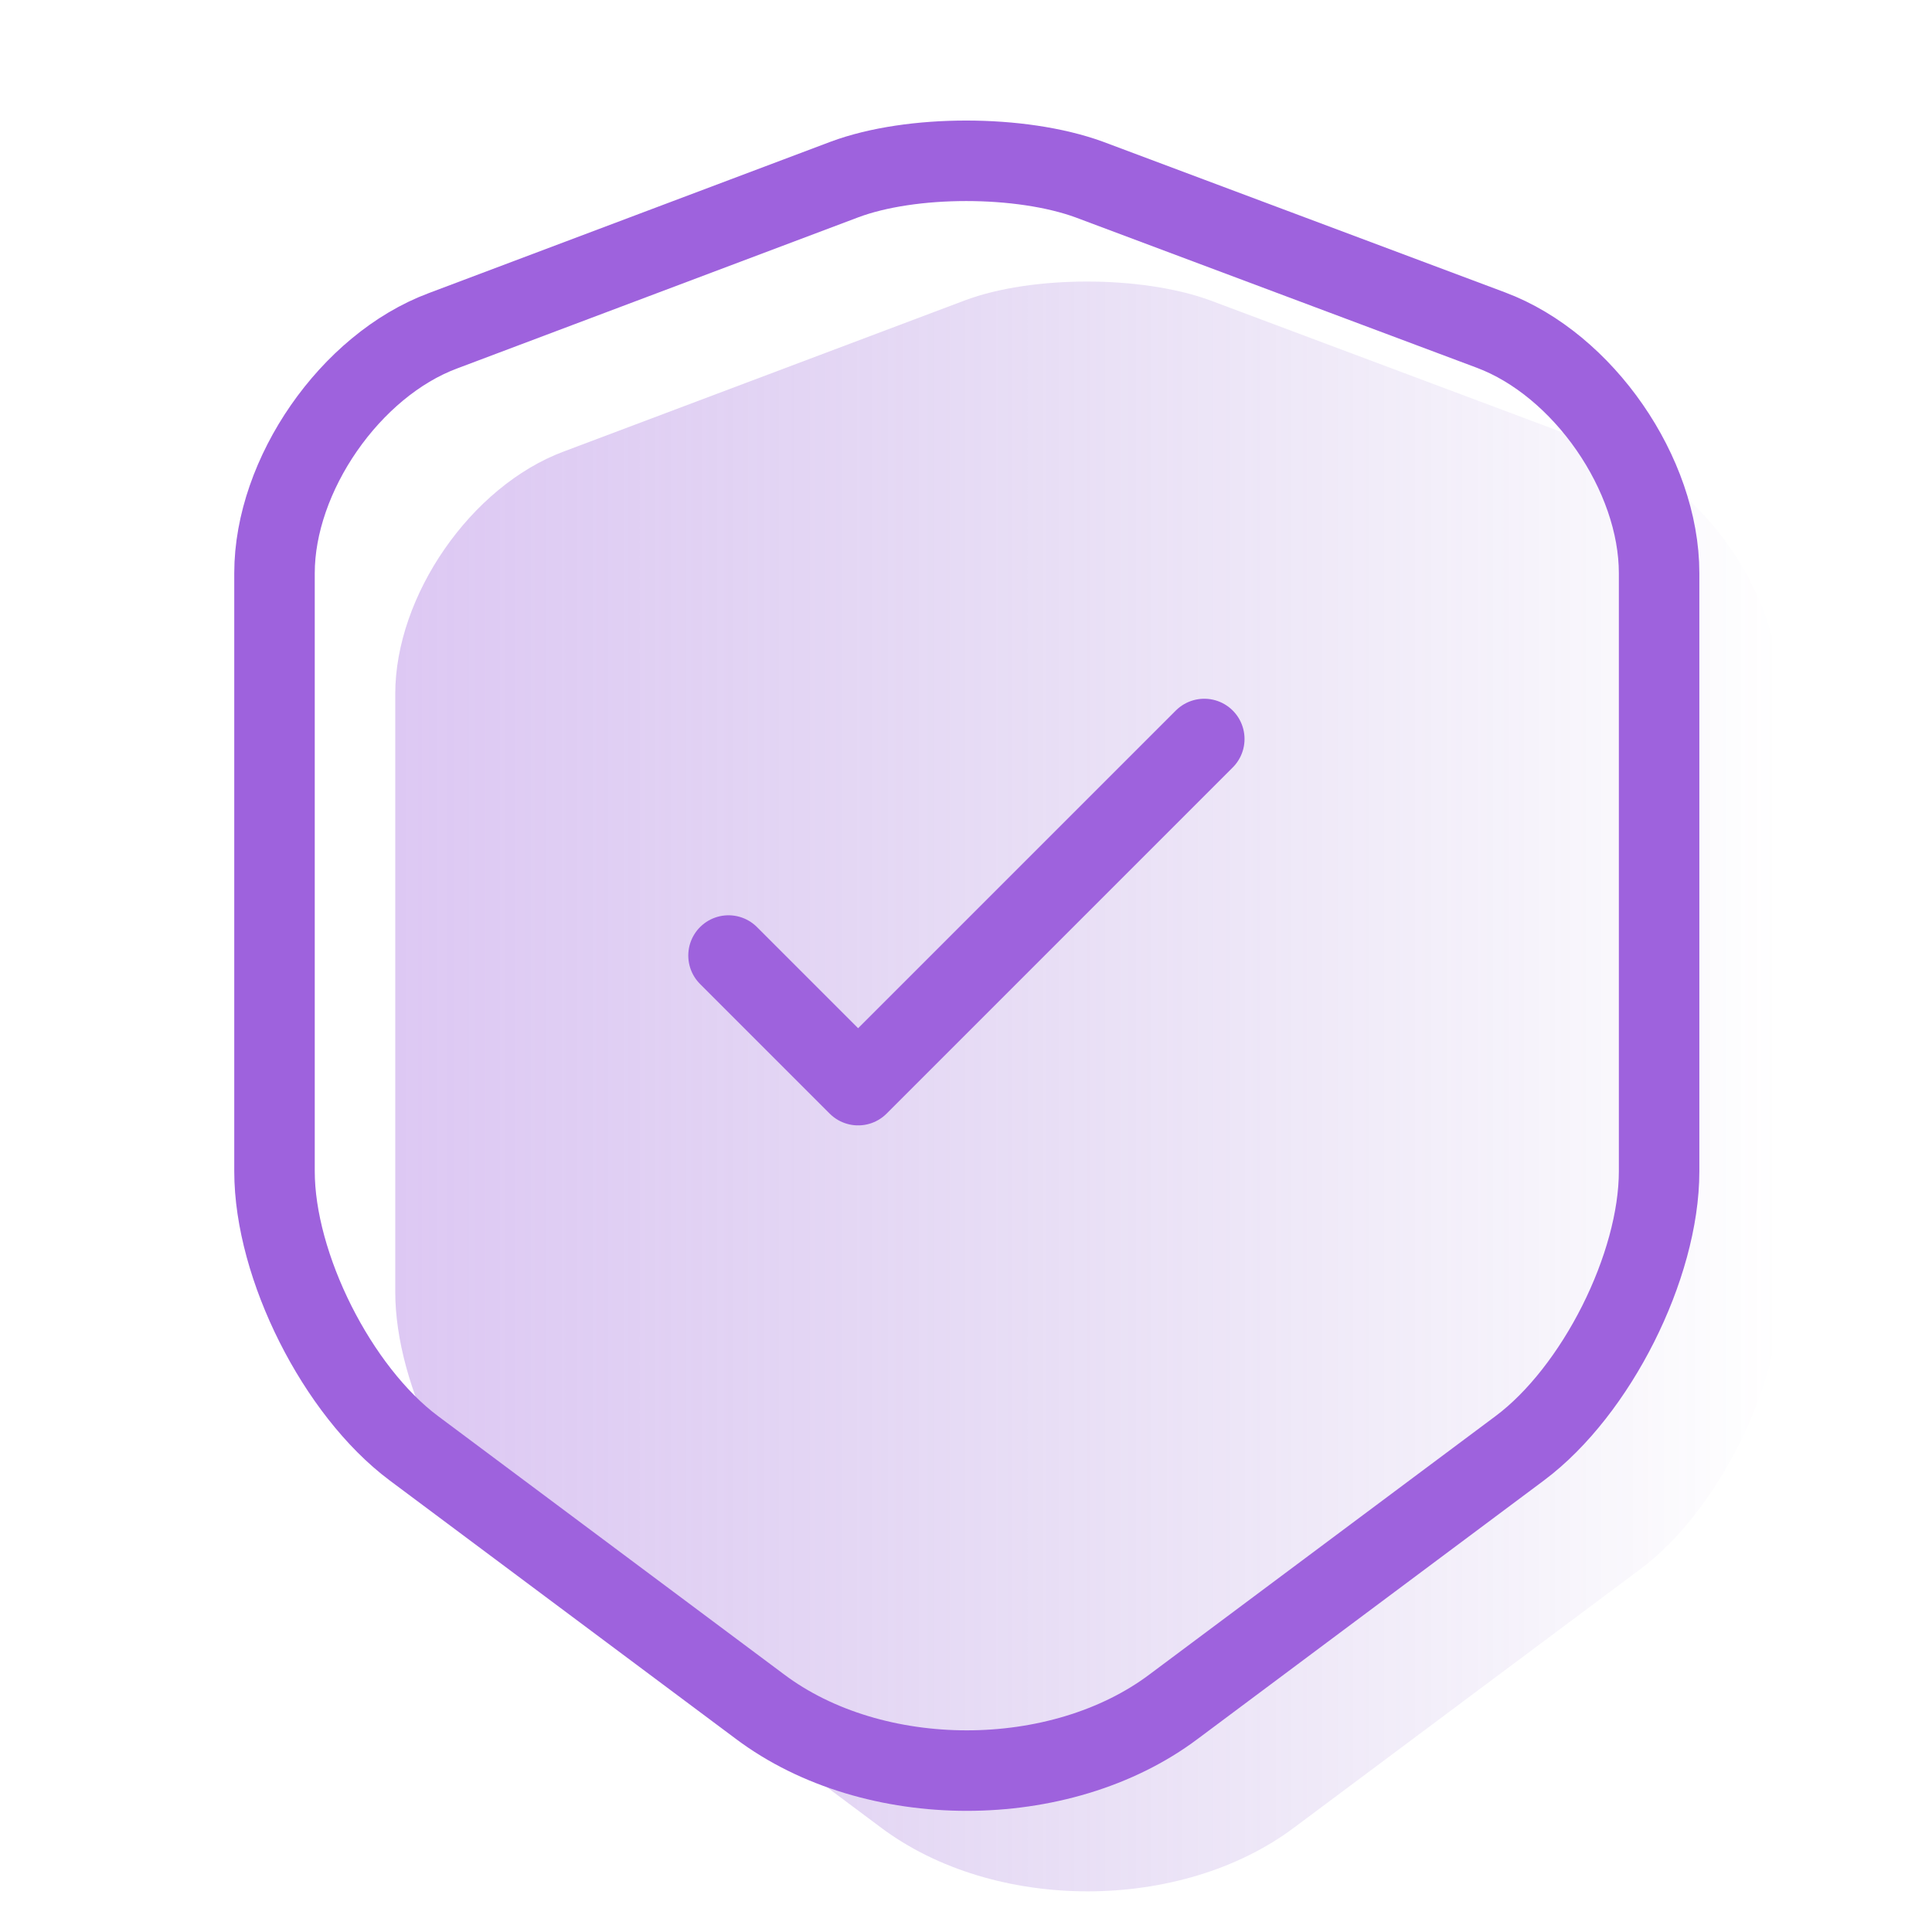 <svg width="48" height="48" viewBox="0 0 48 48" fill="none" xmlns="http://www.w3.org/2000/svg">
<path opacity="0.35" d="M23.98 7.46L14 11.22C11.7 12.08 9.82 14.8 9.82 17.24V32.1C9.82 34.46 11.38 37.56 13.28 38.98L21.88 45.4C24.7 47.52 29.34 47.52 32.16 45.4L40.76 38.98C42.66 37.56 44.22 34.46 44.22 32.1V17.24C44.22 14.78 42.34 12.06 40.04 11.2L30.06 7.46C28.36 6.84 25.64 6.84 23.98 7.46Z" fill="url(#paint0_linear_2_239)"/>
<path d="M20.98 4.46L11 8.22C8.7 9.08 6.82 11.8 6.82 14.24V29.1C6.82 31.46 8.38 34.56 10.28 35.98L18.88 42.4C21.7 44.52 26.34 44.52 29.16 42.4L37.76 35.98C39.66 34.56 41.22 31.46 41.22 29.1V14.24C41.22 11.78 39.34 9.06 37.04 8.2L27.06 4.46C25.36 3.84 22.64 3.84 20.98 4.46Z" stroke="#9E62DD" stroke-width="2" stroke-linecap="round" stroke-linejoin="round"/>
<path d="M18.1 23.74L21.32 26.96L29.92 18.36" stroke="#9E62DD" stroke-width="2" stroke-linecap="round" stroke-linejoin="round"/>
<defs>
<linearGradient id="paint0_linear_2_239" x1="9.82" y1="26.993" x2="44.22" y2="26.993" gradientUnits="userSpaceOnUse">
<stop stop-color="#9E62DD"/>
<stop offset="1" stop-color="#6738B8" stop-opacity="0"/>
</linearGradient>
</defs>
</svg>
